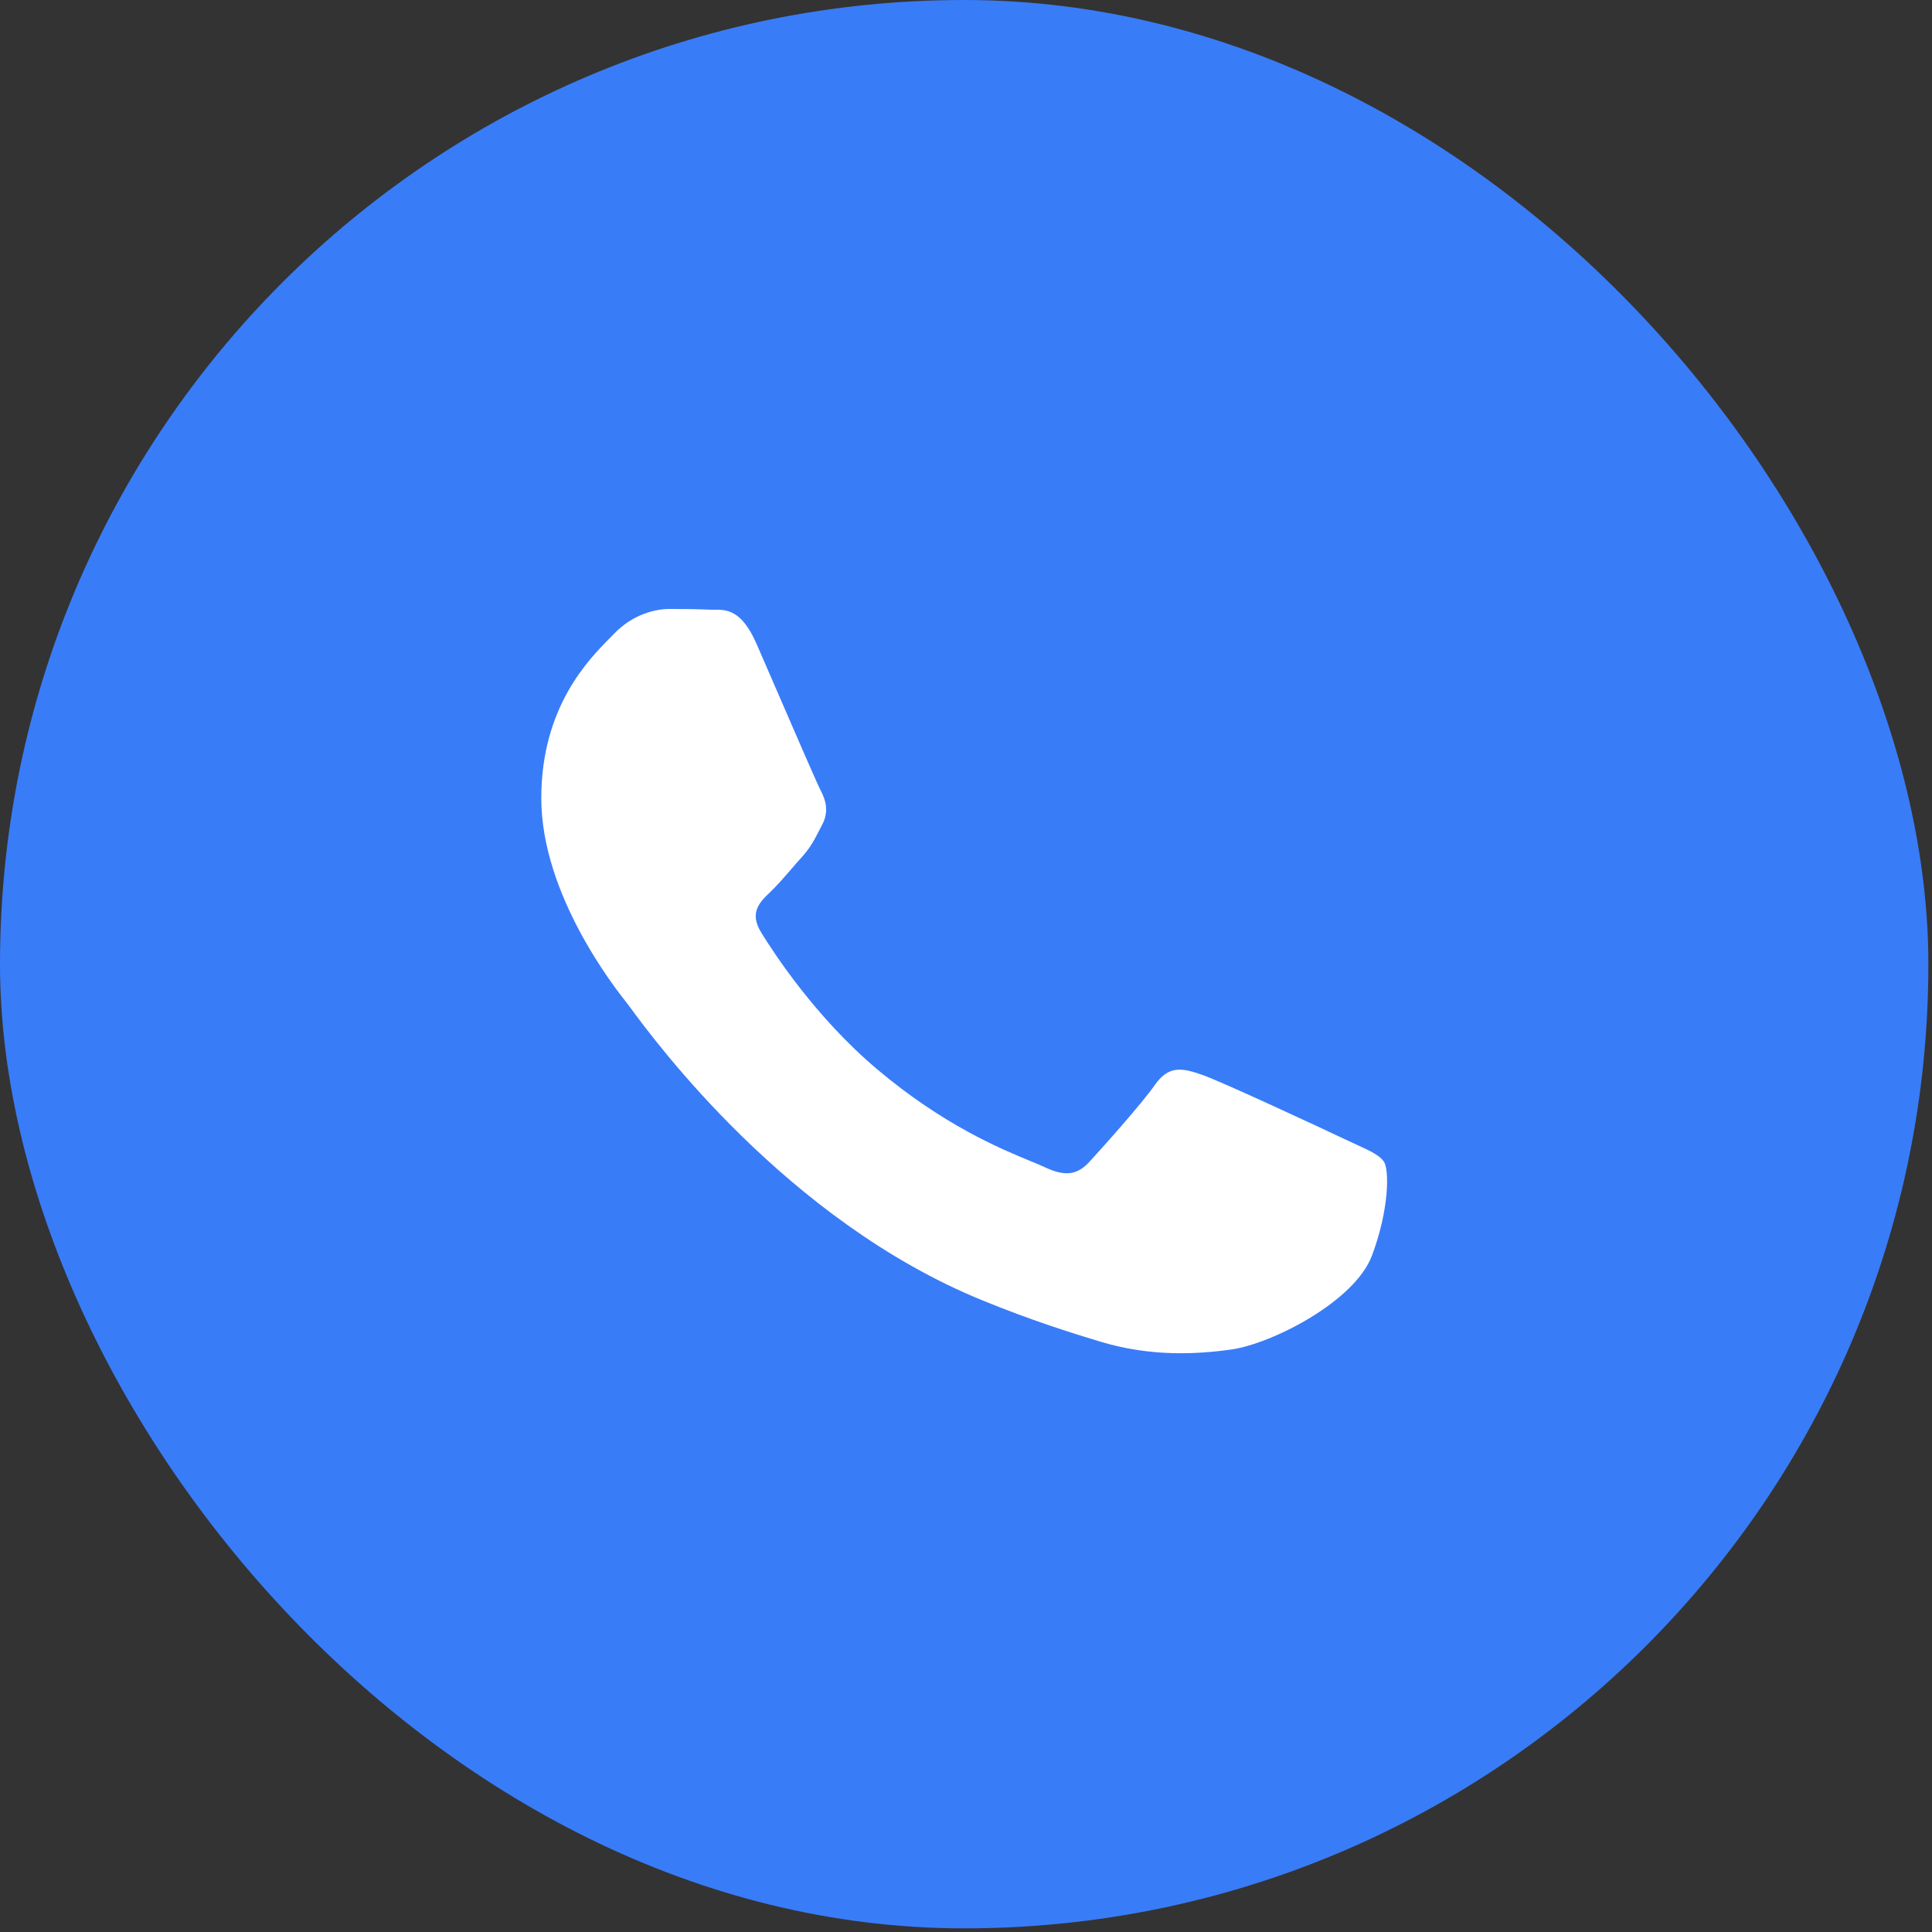 <?xml version="1.0" encoding="UTF-8"?> <svg xmlns="http://www.w3.org/2000/svg" width="41" height="41" viewBox="0 0 41 41" fill="none"><rect x="0" y="0" width="41" height="41" fill="#333333" stroke="none"/> <rect width="40.923" height="40.923" rx="20.462" fill="#397CF8"></rect> <path fill-rule="evenodd" clip-rule="evenodd" d="M26.133 28.638C26.981 28.518 28.746 27.626 29.114 26.648C29.482 25.671 29.482 24.832 29.372 24.658C29.283 24.518 29.075 24.423 28.768 24.282C28.693 24.248 28.612 24.21 28.525 24.169C28.084 23.96 25.913 22.947 25.507 22.808C25.102 22.668 24.807 22.599 24.513 23.018C24.22 23.436 23.373 24.379 23.116 24.659C22.858 24.938 22.6 24.974 22.159 24.764C22.087 24.73 21.988 24.689 21.866 24.639C21.245 24.383 20.019 23.878 18.608 22.686C17.295 21.576 16.409 20.205 16.152 19.786C15.894 19.367 16.124 19.141 16.345 18.932C16.477 18.807 16.628 18.633 16.78 18.458C16.856 18.369 16.933 18.28 17.008 18.198C17.197 17.989 17.278 17.832 17.388 17.617C17.408 17.579 17.428 17.541 17.449 17.499C17.596 17.22 17.523 16.975 17.412 16.766C17.339 16.626 16.926 15.673 16.549 14.802C16.358 14.36 16.175 13.939 16.052 13.657C15.735 12.936 15.415 12.938 15.157 12.939C15.123 12.94 15.089 12.94 15.058 12.938C14.8 12.927 14.506 12.923 14.211 12.923C13.916 12.923 13.438 13.028 13.033 13.447C13.007 13.474 12.979 13.503 12.947 13.535C12.487 14 11.487 15.011 11.487 16.939C11.487 18.987 13.051 20.965 13.286 21.264L13.29 21.269C13.305 21.287 13.332 21.323 13.37 21.375C13.903 22.1 16.699 25.897 20.834 27.59C21.888 28.021 22.71 28.278 23.351 28.472C24.409 28.791 25.372 28.745 26.133 28.638Z" fill="white"></path> </svg> 